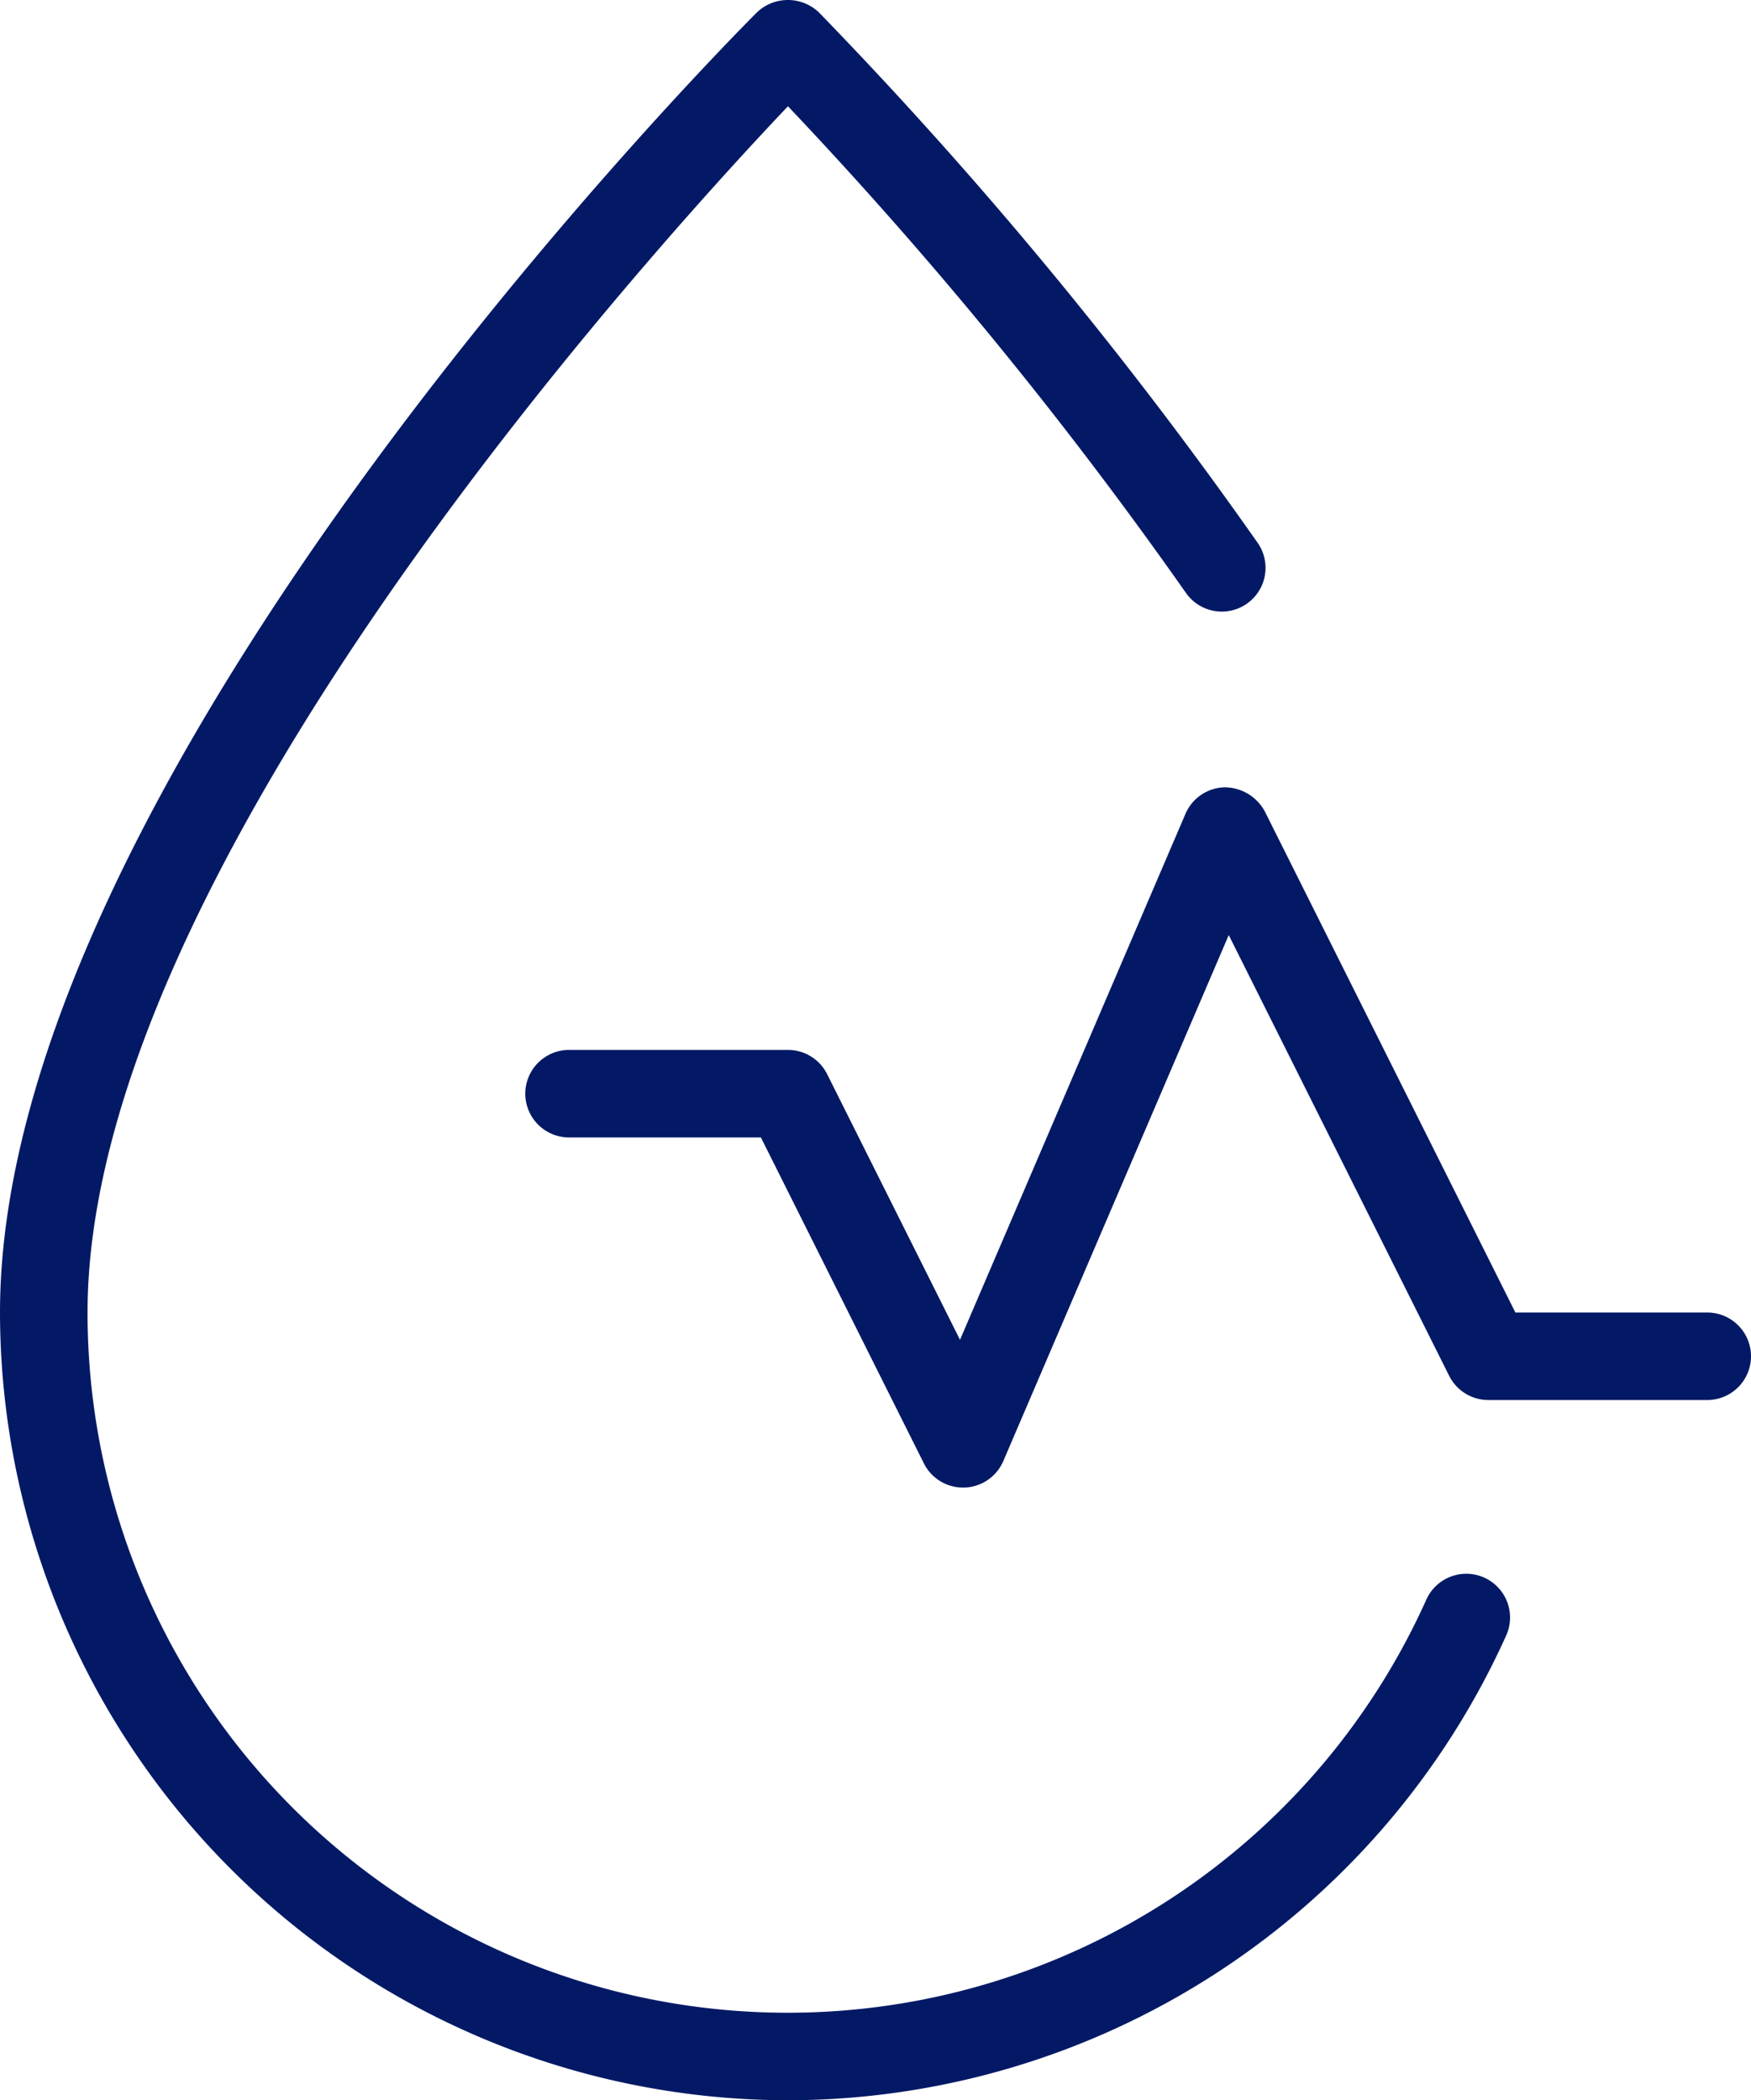 <svg xmlns="http://www.w3.org/2000/svg" width="161" height="193.16" viewBox="0 0 161 193.16">
    <g id="blood-pressure" transform="translate(-2 -0.005)">
        <path id="Path_106518" data-name="Path 106518" d="M74.45,193.165A72.538,72.538,0,0,1,2,120.715C2,71.312,68.759,3.99,71.6,1.14a4.135,4.135,0,0,1,5.691,0A399.444,399.444,0,0,1,117.687,50a4.022,4.022,0,0,1-6.617,4.572A394.709,394.709,0,0,0,74.45,9.778c-12.8,13.492-64.4,70.373-64.4,110.937a64.376,64.376,0,0,0,123.117,26.364,4.025,4.025,0,0,1,7.342,3.3A72.551,72.551,0,0,1,74.45,193.165Z" transform="translate(0 0)" fill="#031965"></path>
        <path id="Path_106519" data-name="Path 106519" d="M48.25,73.4a4.017,4.017,0,0,1-3.6-2.222L29.663,41.2H12.025a4.025,4.025,0,1,1,0-8.05H32.15a4.031,4.031,0,0,1,3.6,2.222l12.22,24.44L68.7,11.439A4.03,4.03,0,0,1,72.279,9,4.215,4.215,0,0,1,76,11.222L99.037,57.3h17.638a4.025,4.025,0,0,1,0,8.05H96.55a4.032,4.032,0,0,1-3.6-2.222l-20.27-40.54L51.953,70.961A4.03,4.03,0,0,1,48.371,73.4H48.25Z" transform="translate(42.3 63.415)" fill="#031965"></path>
    </g>
</svg>
